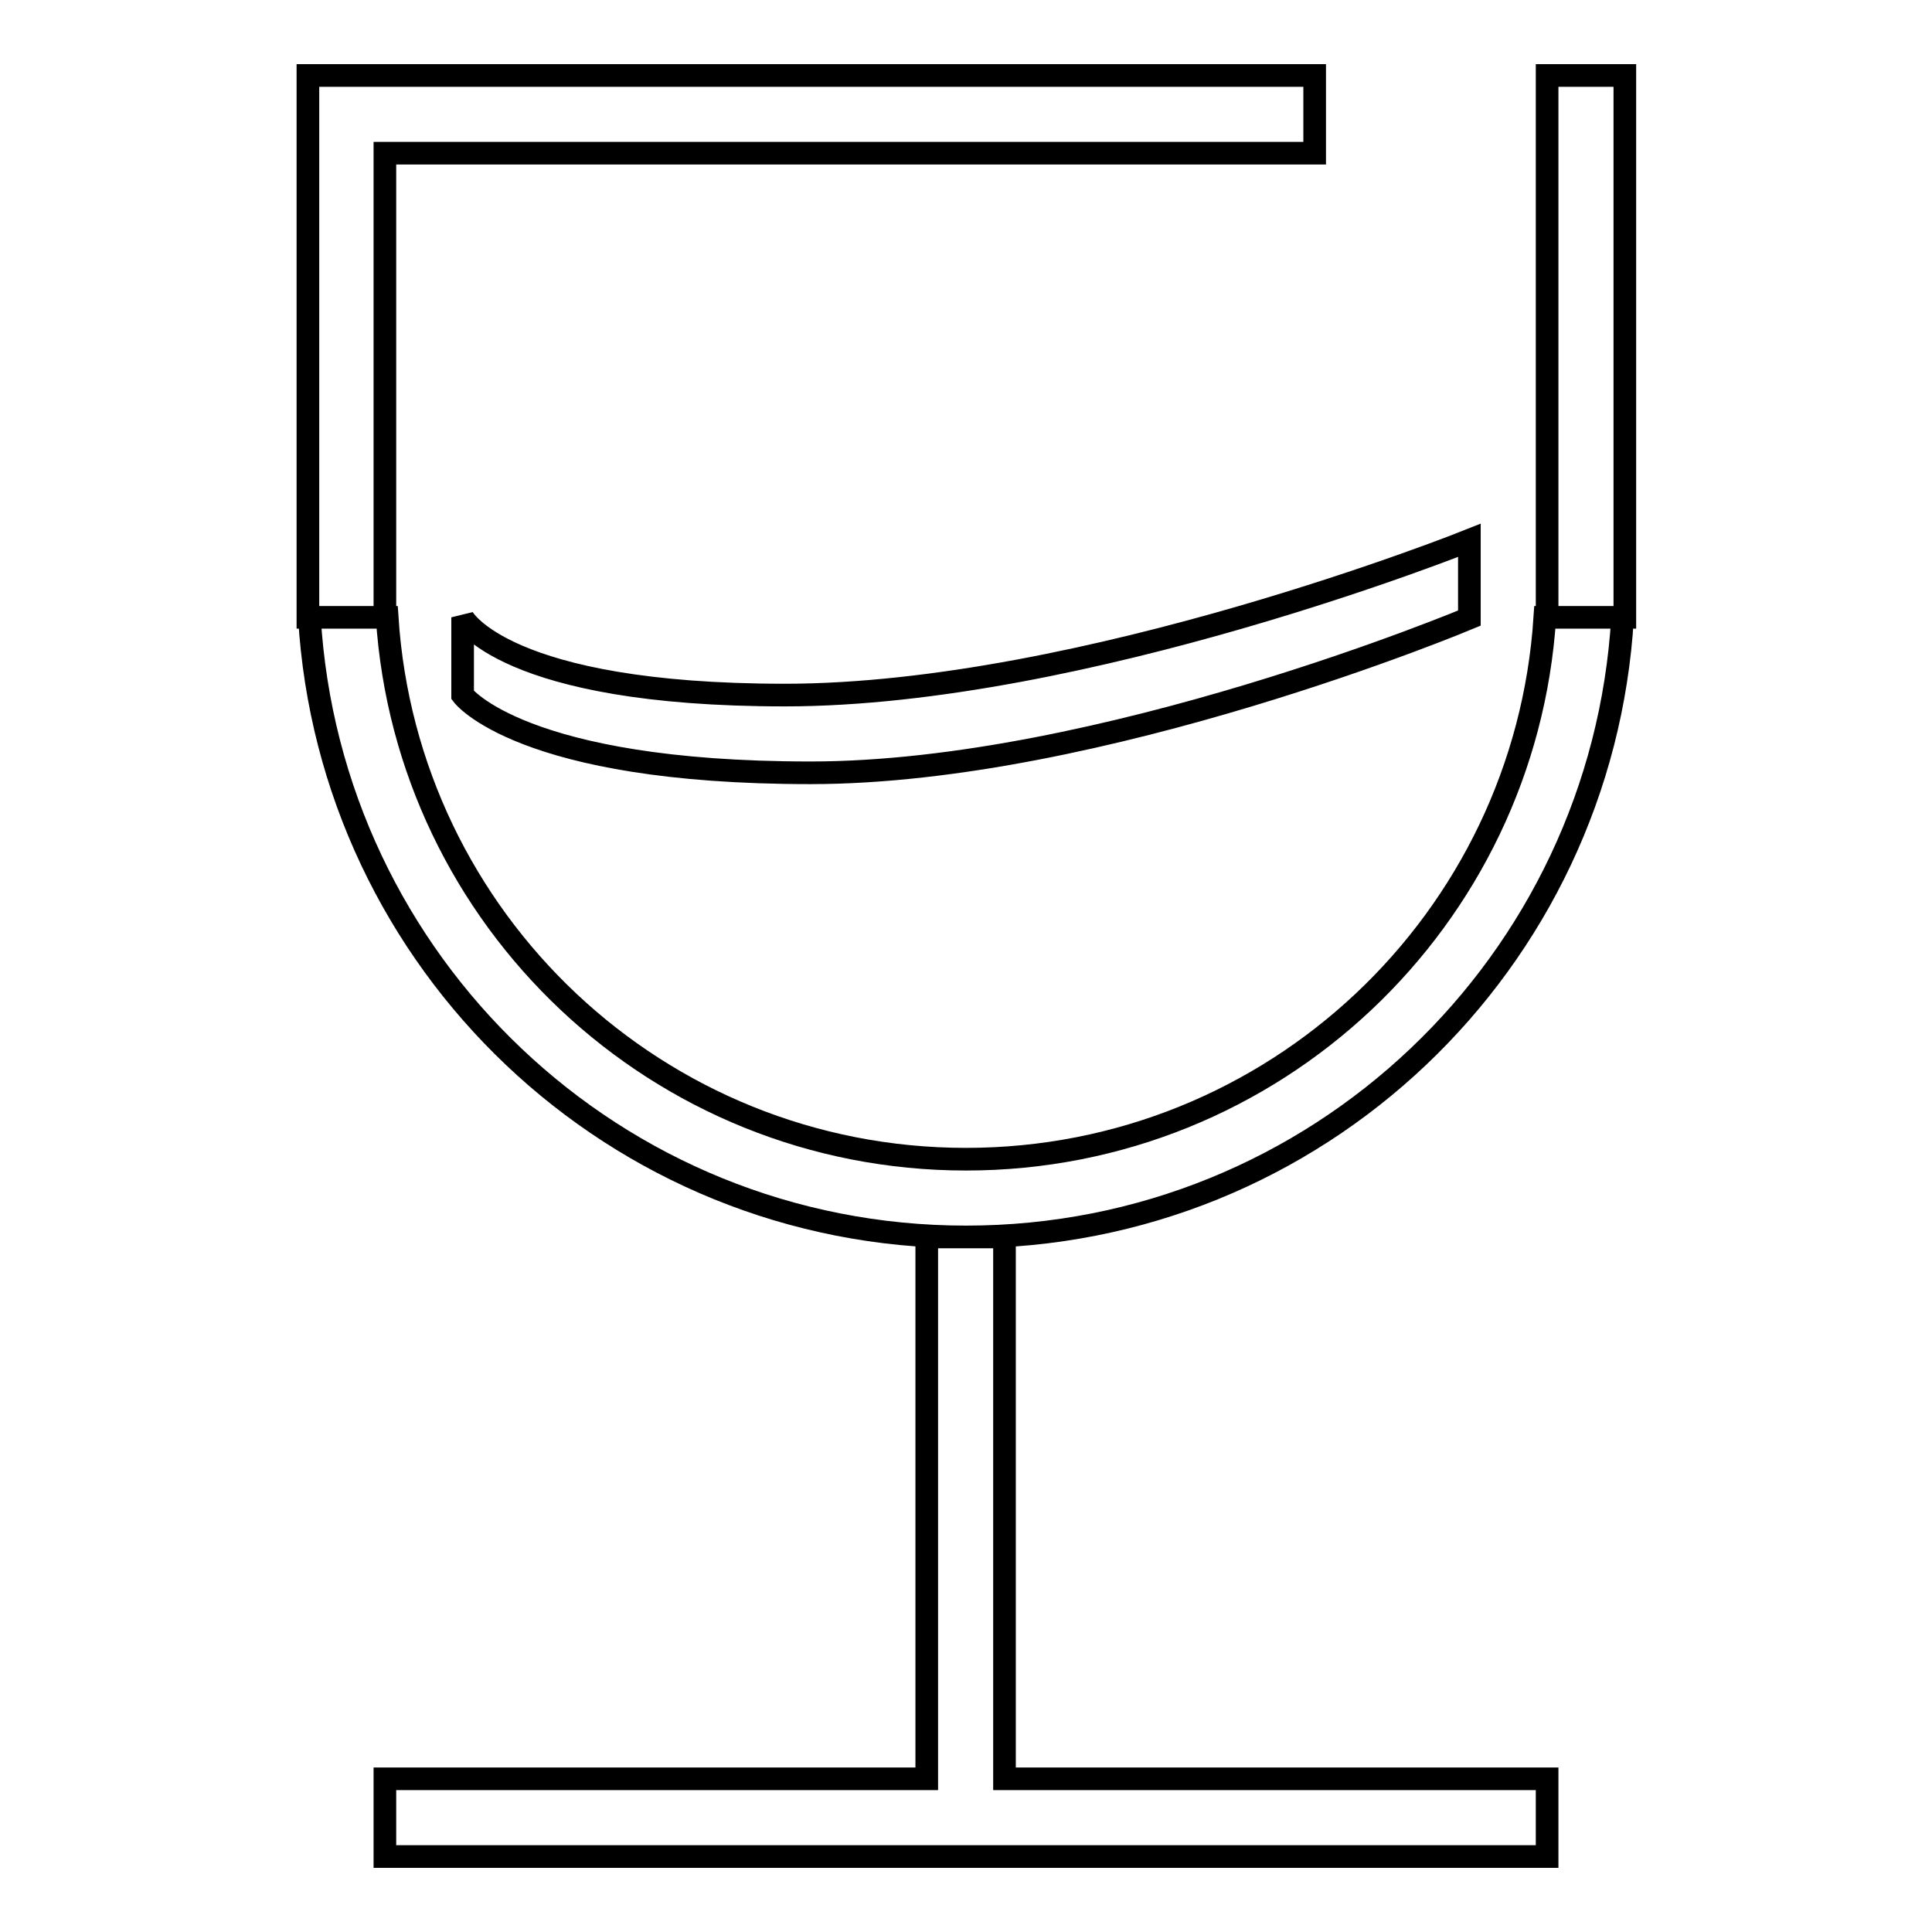<?xml version="1.0" encoding="utf-8"?>
<!-- Svg Vector Icons : http://www.onlinewebfonts.com/icon -->
<!DOCTYPE svg PUBLIC "-//W3C//DTD SVG 1.1//EN" "http://www.w3.org/Graphics/SVG/1.1/DTD/svg11.dtd">
<svg version="1.1" xmlns="http://www.w3.org/2000/svg" xmlns:xlink="http://www.w3.org/1999/xlink" x="0px" y="0px" viewBox="0 0 256 256" enable-background="new 0 0 256 256" xml:space="preserve">
<g><g><path stroke-width="3" fill-opacity="0" stroke="#000000"  d="M205,81.8V10h10.3v71.8H205L205,81.8z M128,163.9h5.1v71.8H205V246H51v-10.3h71.8v-71.8H128c-46.5,0-84.3-36.3-87-82.1h10.3c2.6,40.1,35.9,71.8,76.7,71.8c40.8,0,74.1-31.7,76.7-71.8H215C212.3,127.6,174.5,163.9,128,163.9L128,163.9z M61.3,92.1V81.8c0,0,5.4,10.3,42.7,10.3c39.6,0,90.7-20.5,90.7-20.5v10.3c0,0-48.8,20.5-87.3,20.5C69,102.4,61.3,92.1,61.3,92.1L61.3,92.1z M51,81.8H40.8V10h133.4v10.3H51V81.8L51,81.8z"/></g></g>
</svg>